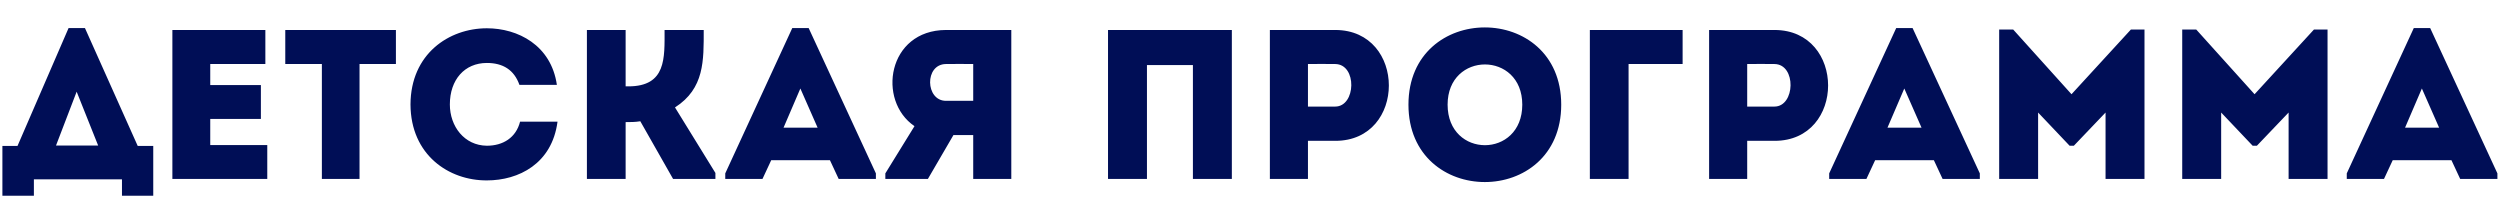 <?xml version="1.0" encoding="UTF-8"?> <svg xmlns="http://www.w3.org/2000/svg" width="517" height="43" viewBox="0 0 517 43" fill="none"><path d="M7.008 37.088L7.008 40.476L0.496 40.476L0.496 30.18L3.62 30.18L14.18 5.804L17.568 5.804L28.48 30.18L31.692 30.18L31.692 40.476L25.224 40.476L25.224 37.088L7.008 37.088ZM15.852 18.96L11.584 30.092L20.296 30.092L15.852 18.96ZM54.876 6.2C54.876 8.488 54.876 10.864 54.876 13.24C50.3 13.24 48.012 13.24 43.48 13.24L43.48 17.596L53.952 17.596C53.952 19.928 53.952 22.26 53.952 24.592L43.48 24.592C43.48 26.396 43.48 28.156 43.48 30.004C48.012 30.004 50.652 30.004 55.272 30.004C55.272 32.292 55.272 34.668 55.272 37C48.056 37 42.776 37 35.648 37C35.648 26.704 35.648 16.408 35.648 6.2C42.776 6.2 47.66 6.2 54.876 6.2ZM66.563 13.24L58.995 13.24C58.995 10.864 58.995 8.532 58.995 6.2L81.875 6.2C81.875 8.532 81.875 10.864 81.875 13.24L74.351 13.24L74.351 37C71.755 37 69.159 37 66.563 37L66.563 13.24ZM84.89 21.6C84.934 11.128 92.854 5.848 100.686 5.848C107.066 5.848 113.974 9.324 115.162 17.552C112.478 17.552 110.102 17.552 107.418 17.552C106.318 14.428 103.986 13.02 100.686 13.02C96.066 13.02 93.03 16.496 93.03 21.6C93.03 26.132 96.022 30.092 100.686 30.136C104.03 30.136 106.714 28.464 107.55 25.164C110.19 25.164 112.61 25.164 115.294 25.164C114.15 33.876 107.242 37.308 100.686 37.308C92.854 37.352 84.934 32.072 84.89 21.6ZM129.38 37C126.652 37 124.012 37 121.372 37L121.372 6.2C124.012 6.2 126.652 6.2 129.38 6.2L129.38 17.86L129.952 17.86C137.828 17.86 137.432 11.964 137.432 6.2C140.116 6.2 142.8 6.2 145.528 6.2C145.528 12.492 145.704 18.3 139.588 22.216L147.948 35.768L147.948 37L139.192 37L132.416 25.076C131.36 25.252 130.392 25.252 129.38 25.252L129.38 37ZM173.435 37L171.631 33.128L159.487 33.128L157.683 37L149.983 37L149.983 35.856L163.843 5.804L167.231 5.804L181.135 35.856L181.135 37L173.435 37ZM169.079 26.396L165.515 18.3L162.039 26.396L169.079 26.396ZM183.089 35.856L189.117 26.088C181.329 20.808 183.529 6.244 195.629 6.2C200.117 6.2 204.693 6.2 209.137 6.2C209.137 16.496 209.137 26.748 209.137 37C206.585 37 203.901 37 201.261 37L201.261 27.936L197.169 27.936L191.889 37L183.089 37L183.089 35.856ZM195.629 20.852L201.261 20.852C201.261 18.388 201.261 15.748 201.261 13.24C199.413 13.24 197.477 13.196 195.629 13.24C191.141 13.284 191.361 20.852 195.629 20.852ZM254.746 6.2L254.746 37C252.062 37 249.378 37 246.694 37L246.694 13.46L237.19 13.46L237.19 37C234.506 37 231.778 37 229.138 37L229.138 6.2C231.778 6.2 234.506 6.2 254.746 6.2ZM270.485 37C267.845 37 265.205 37 262.609 37C262.609 26.748 262.609 16.496 262.609 6.2C267.053 6.2 271.629 6.2 276.161 6.2C290.901 6.244 290.901 29.124 276.161 29.124L270.485 29.124L270.485 37ZM276.117 22.04C280.429 22.04 280.693 13.284 276.117 13.24C274.269 13.196 272.289 13.24 270.485 13.24C270.485 15.748 270.485 19.532 270.485 22.04L276.117 22.04ZM322.86 21.644C322.86 42.984 291.268 42.984 291.268 21.644C291.268 0.348 322.86 0.348 322.86 21.644ZM299.364 21.644C299.364 32.82 314.808 32.82 314.808 21.644C314.808 10.556 299.364 10.556 299.364 21.644ZM336.789 13.24L336.789 37C334.149 37 331.465 37 328.781 37L328.781 6.2C335.073 6.2 341.673 6.2 347.965 6.2C347.965 8.796 347.965 10.6 347.965 13.24L336.789 13.24ZM361.321 37C358.681 37 356.041 37 353.445 37C353.445 26.748 353.445 16.496 353.445 6.2C357.889 6.2 362.465 6.2 366.997 6.2C381.737 6.244 381.737 29.124 366.997 29.124L361.321 29.124L361.321 37ZM366.953 22.04C371.265 22.04 371.529 13.284 366.953 13.24C365.105 13.196 363.125 13.24 361.321 13.24C361.321 15.748 361.321 19.532 361.321 22.04L366.953 22.04ZM401.728 37L399.924 33.128L387.78 33.128L385.976 37L378.276 37L378.276 35.856L392.136 5.804L395.524 5.804L409.428 35.856L409.428 37L401.728 37ZM397.372 26.396L393.808 18.3L390.332 26.396L397.372 26.396ZM428.389 19.488L440.665 6.112L443.481 6.112L443.481 37C440.797 37 438.113 37 435.429 37L435.429 23.272L428.873 30.136L427.993 30.136L421.481 23.272L421.481 37C418.797 37 416.113 37 413.429 37L413.429 6.112L416.333 6.112L428.389 19.488ZM466.244 19.488L478.52 6.112L481.336 6.112L481.336 37C478.652 37 475.968 37 473.284 37L473.284 23.272L466.728 30.136L465.848 30.136L459.336 23.272L459.336 37C456.652 37 453.968 37 451.284 37L451.284 6.112L454.188 6.112L466.244 19.488ZM508.764 37L506.96 33.128L494.816 33.128L493.012 37L485.312 37L485.312 35.856L499.172 5.804L502.56 5.804L516.464 35.856L516.464 37L508.764 37ZM504.408 26.396L500.844 18.3L497.368 26.396L504.408 26.396Z" fill="#000E56"></path></svg> 
